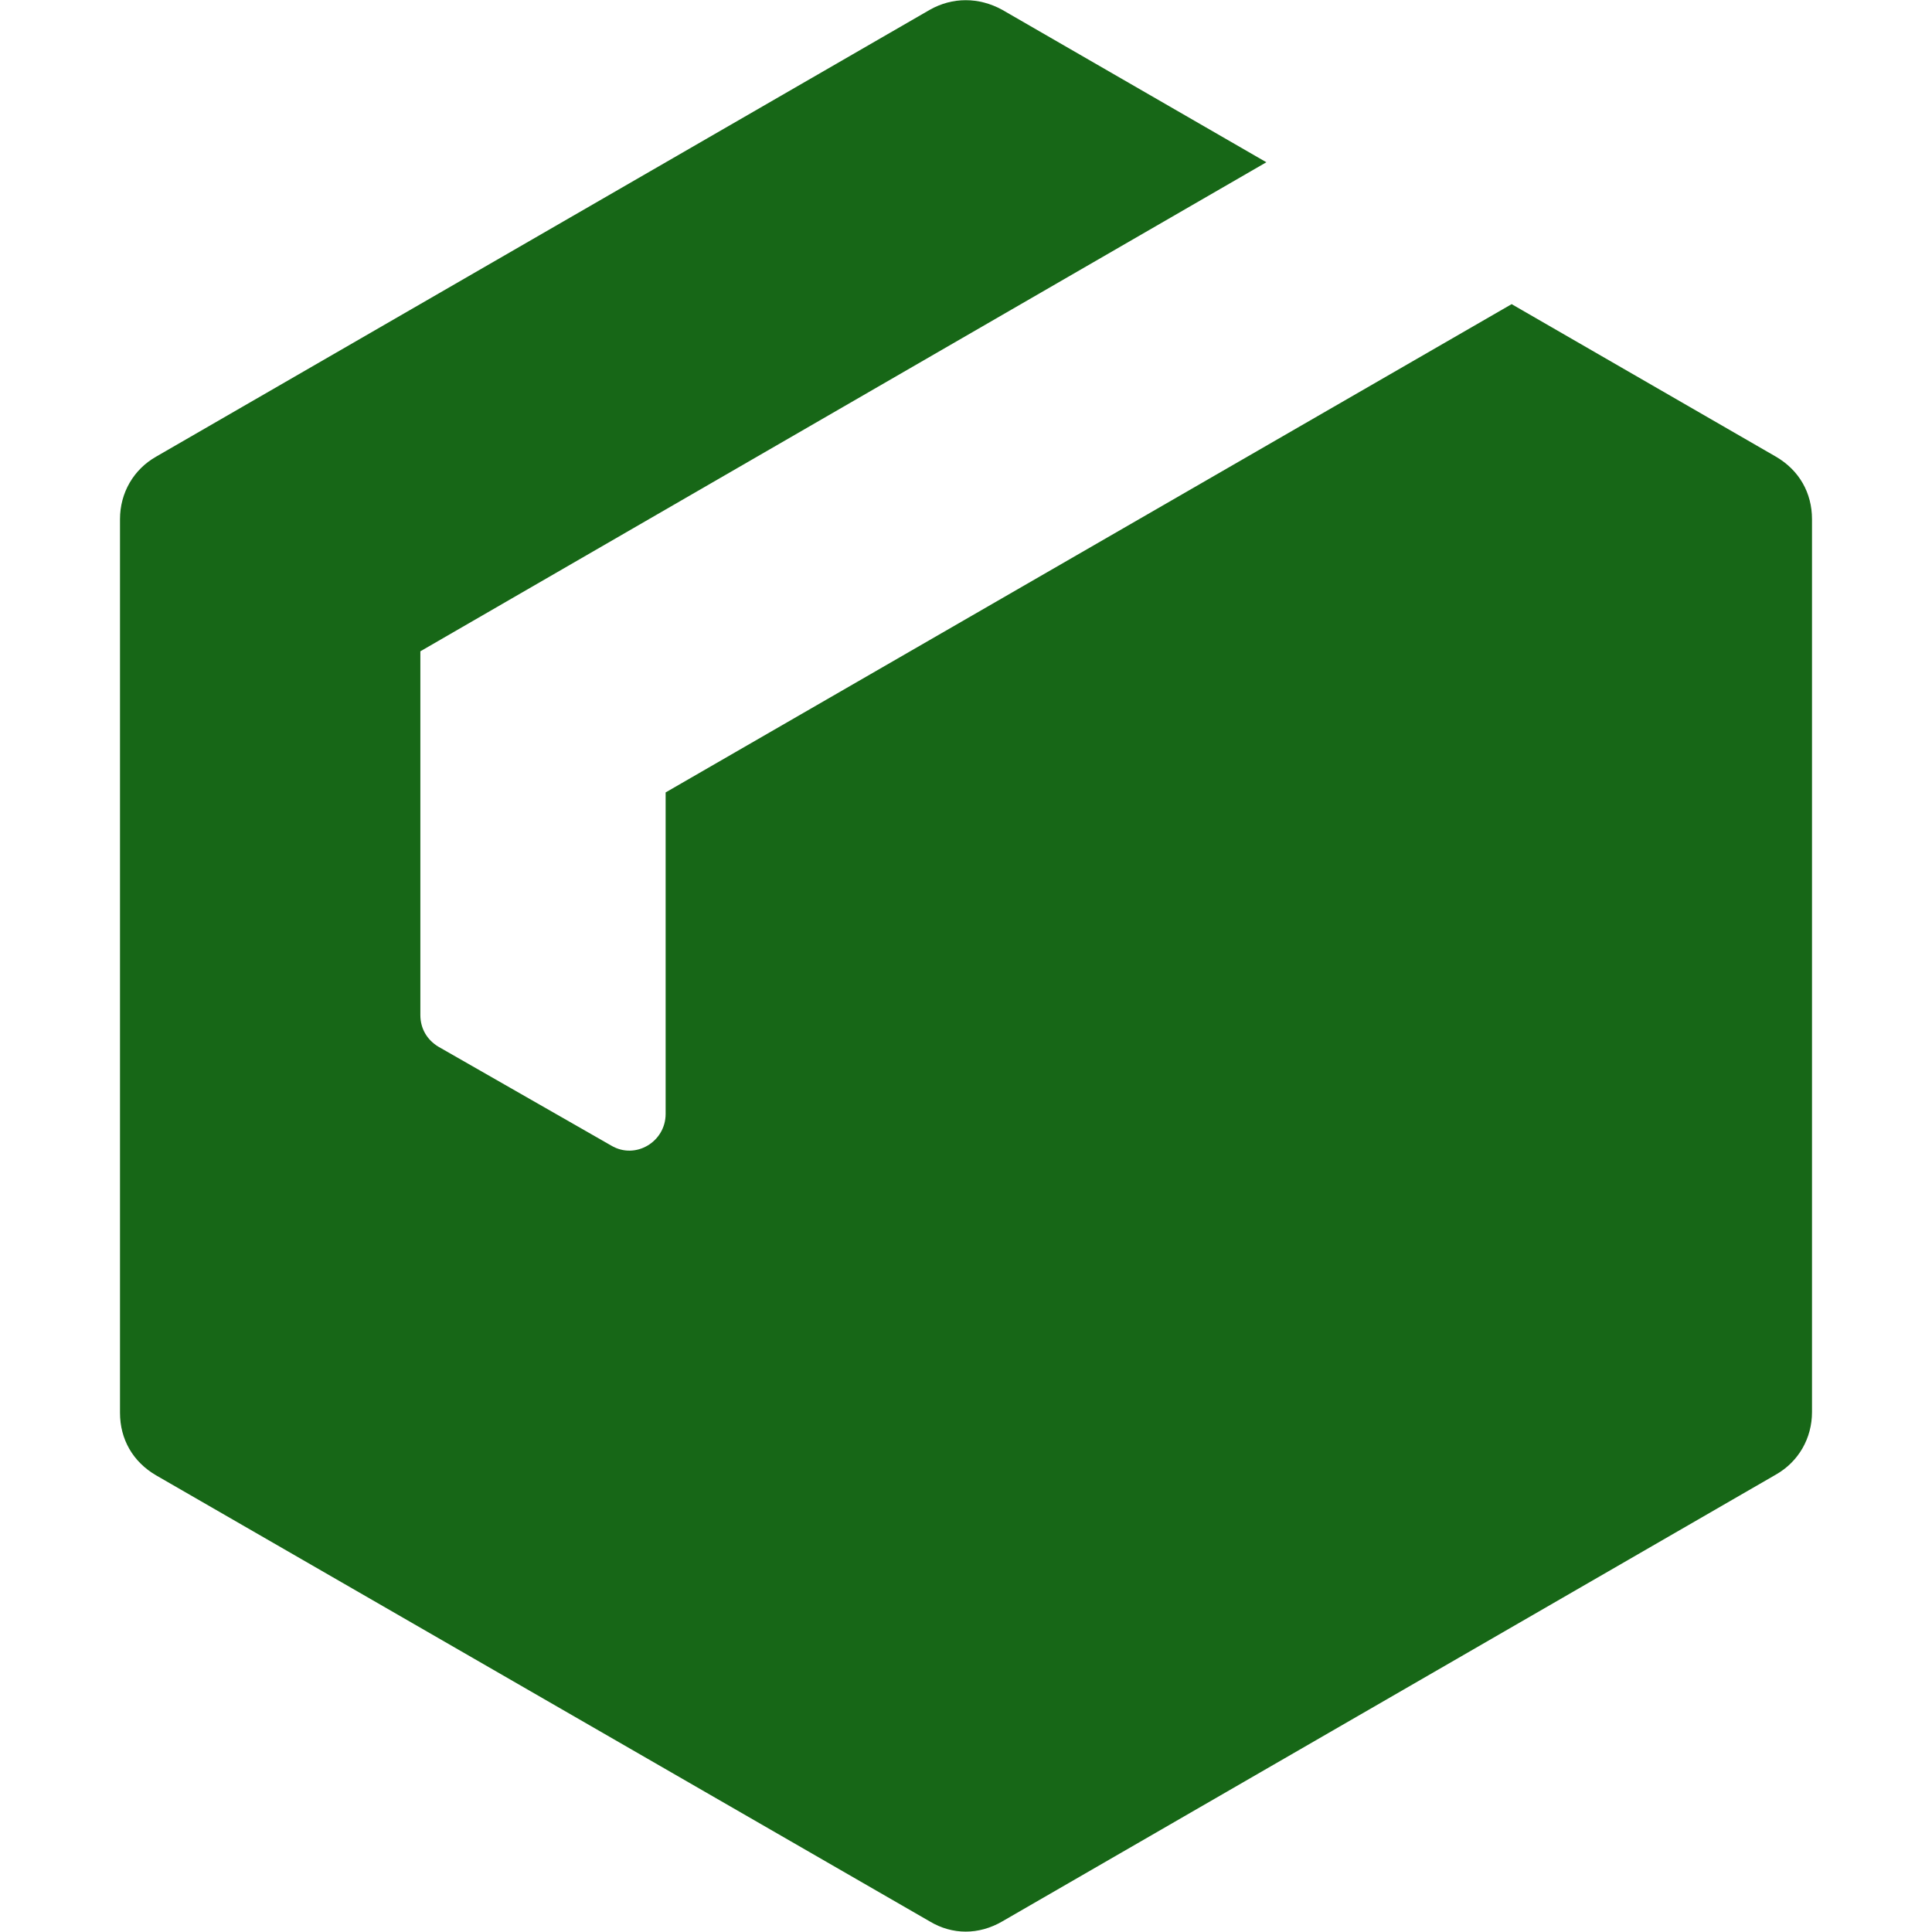 <?xml version="1.0" encoding="utf-8"?>
<!-- Generator: Adobe Illustrator 27.0.1, SVG Export Plug-In . SVG Version: 6.00 Build 0)  -->
<svg version="1.1" id="Vrstva_1" xmlns="http://www.w3.org/2000/svg" xmlns:xlink="http://www.w3.org/1999/xlink" x="0px" y="0px"
	 width="256px" height="256px" viewBox="0 0 256 256" style="enable-background:new 0 0 256 256;" xml:space="preserve">
<style type="text/css">
	.st0{fill-rule:evenodd;clip-rule:evenodd;fill:#176717;}
</style>
<path class="st0" d="M132.8,1.3l35,20.2C130.4,43.1,93.1,64.7,55.7,86.3v48.2c0,1.8,0.9,3.3,2.4,4.2L81,151.8
	c3.2,1.9,7.2-0.5,7.2-4.2V105l112.1-64.7l35,20.2c3.1,1.8,4.8,4.8,4.8,8.3v118.3c0,3.5-1.8,6.6-4.8,8.3l-102.5,59.2
	c-3.1,1.8-6.6,1.8-9.6,0L20.7,195.5c-3.1-1.8-4.8-4.8-4.8-8.3V68.8c0-3.5,1.8-6.6,4.8-8.3L123.2,1.3C126.2-0.4,129.7-0.4,132.8,1.3
	L132.8,1.3z"/>
<g>
</g>
<g>
</g>
<g>
</g>
<g>
</g>
<g>
</g>
<g>
</g>
<g>
</g>
<g>
</g>
<g>
</g>
<g>
</g>
<g>
</g>
<g>
</g>
<g>
</g>
<g>
</g>
<g>
</g>
</svg>
